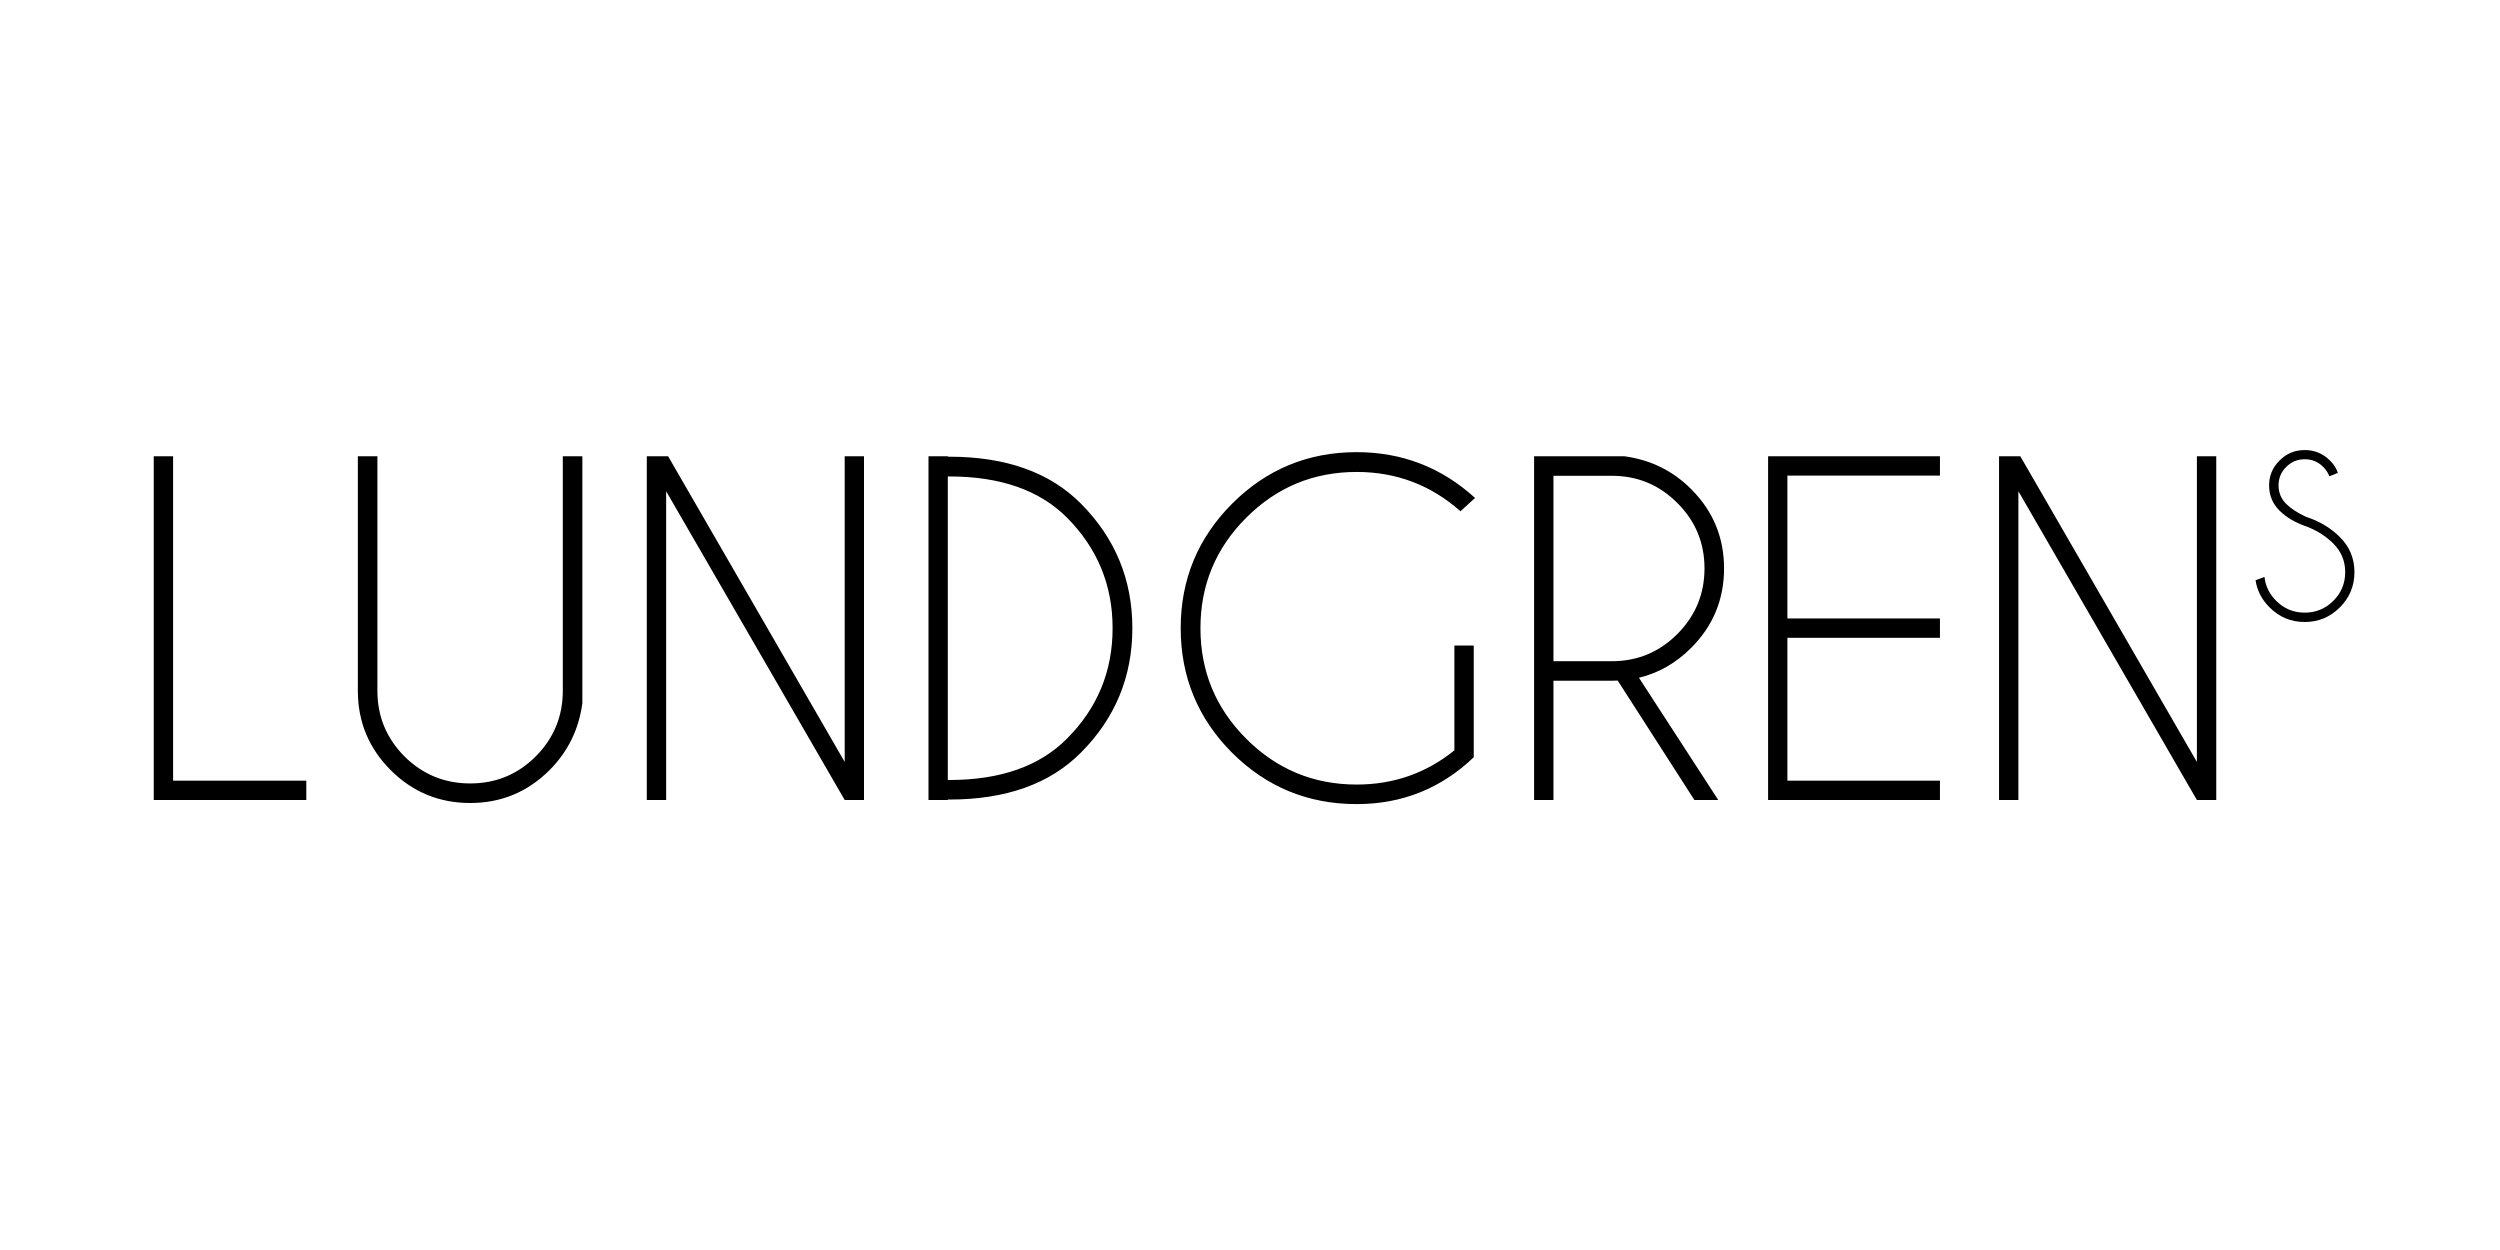 <svg xmlns="http://www.w3.org/2000/svg" viewBox="0 0 500 250" width="500" height="250">
	<style>
		tspan { white-space:pre }
	</style>
	<path id="LUNDGREN " fill="#000000" d="M61.26 160L30.75 160L30.75 91.25L34.62 91.25L34.62 156.13L61.26 156.13L61.26 160ZM112.56 138.17L112.56 91.25L116.47 91.25L116.47 140.66Q115.4 148.53 109.9 154.03Q103.32 160.6 94.04 160.6Q84.72 160.6 78.14 154.03Q71.57 147.45 71.57 138.17L71.57 91.25L75.48 91.25L75.48 138.17Q75.48 145.82 80.89 151.28Q86.35 156.69 94.04 156.69Q101.73 156.69 107.15 151.28Q112.56 145.82 112.56 138.17ZM129.36 160L129.36 91.25L133.62 91.25L168.94 152.39L168.94 91.25L172.8 91.25L172.8 160L168.94 160L133.23 98.25L133.23 160L129.36 160ZM189.86 95.29L189.56 95.29L189.56 156L189.86 156Q205.16 156 213.37 147.75Q222.52 138.6 222.52 125.63Q222.52 112.69 213.37 103.5Q205.16 95.29 189.86 95.29ZM189.56 91.25L189.56 91.34L189.86 91.34Q206.84 91.34 216.16 100.7Q226.47 111.06 226.47 125.63Q226.47 140.23 216.16 150.55Q206.84 159.91 189.86 159.91L189.56 159.91L189.56 160L185.7 160L185.7 91.25L189.56 91.25ZM294.75 129.11L294.75 151.45Q284.95 160.82 271.33 160.82Q256.72 160.82 246.41 150.55Q236.14 140.23 236.14 125.63Q236.14 111.06 246.41 100.75Q256.72 90.43 271.33 90.43Q284.95 90.43 295.01 99.59L292.09 102.25Q283.23 94.39 271.33 94.39Q258.4 94.39 249.25 103.54Q240.09 112.69 240.09 125.63Q240.09 138.6 249.25 147.75Q258.4 156.91 271.33 156.91Q282.42 156.91 290.88 150.07L290.88 129.11L294.75 129.11ZM322.38 95.16L310.69 95.16L310.69 132.24L322.38 132.24Q330.03 132.24 335.44 126.83Q340.9 121.37 340.9 113.68Q340.9 105.99 335.44 100.57Q330.03 95.16 322.38 95.16ZM338.88 160L323.54 136.11Q322.98 136.15 322.38 136.15L310.69 136.15L310.69 160L306.82 160L306.82 91.25L324.87 91.25Q332.73 92.32 338.23 97.82Q344.81 104.4 344.81 113.68Q344.81 123 338.23 129.58Q333.68 134.13 327.79 135.55L343.65 160L338.88 160ZM353.62 91.25L387.99 91.25L387.99 95.12L357.48 95.12L357.48 123.69L387.99 123.69L387.99 127.56L357.48 127.56L357.48 156.13L387.99 156.13L387.99 160L353.62 160L353.62 91.25ZM399.81 160L399.81 91.25L404.06 91.25L439.38 152.39L439.38 91.25L443.25 91.25L443.25 160L439.38 160L403.68 98.25L403.68 160L399.81 160Z" />
	<path id="S " fill="#000000" d="M461.57 105.4Q457.98 104.2 455.9 102.12Q453.82 100.04 453.82 97.08Q453.82 94.19 455.9 92.11Q457.98 90.01 460.94 90.01Q463.88 90.01 465.98 92.09Q467.13 93.2 467.57 94.58L465.87 95.26Q465.49 94.23 464.63 93.37Q463.1 91.85 460.94 91.85Q458.77 91.85 457.24 93.39Q455.71 94.9 455.71 97.08Q455.71 99.25 457.24 100.78Q458.67 102.19 461.19 103.36Q465.22 104.66 467.97 107.41Q470.89 110.31 470.89 114.43Q470.89 118.56 467.97 121.48Q465.05 124.4 460.94 124.4Q456.82 124.4 453.9 121.46Q451.57 119.13 451.11 116.04L452.9 115.39Q453.19 118.12 455.23 120.16Q457.6 122.53 460.94 122.53Q464.3 122.53 466.67 120.16Q469.04 117.79 469.04 114.43Q469.04 111.09 466.67 108.71Q464.59 106.64 461.57 105.4Z" />
</svg>